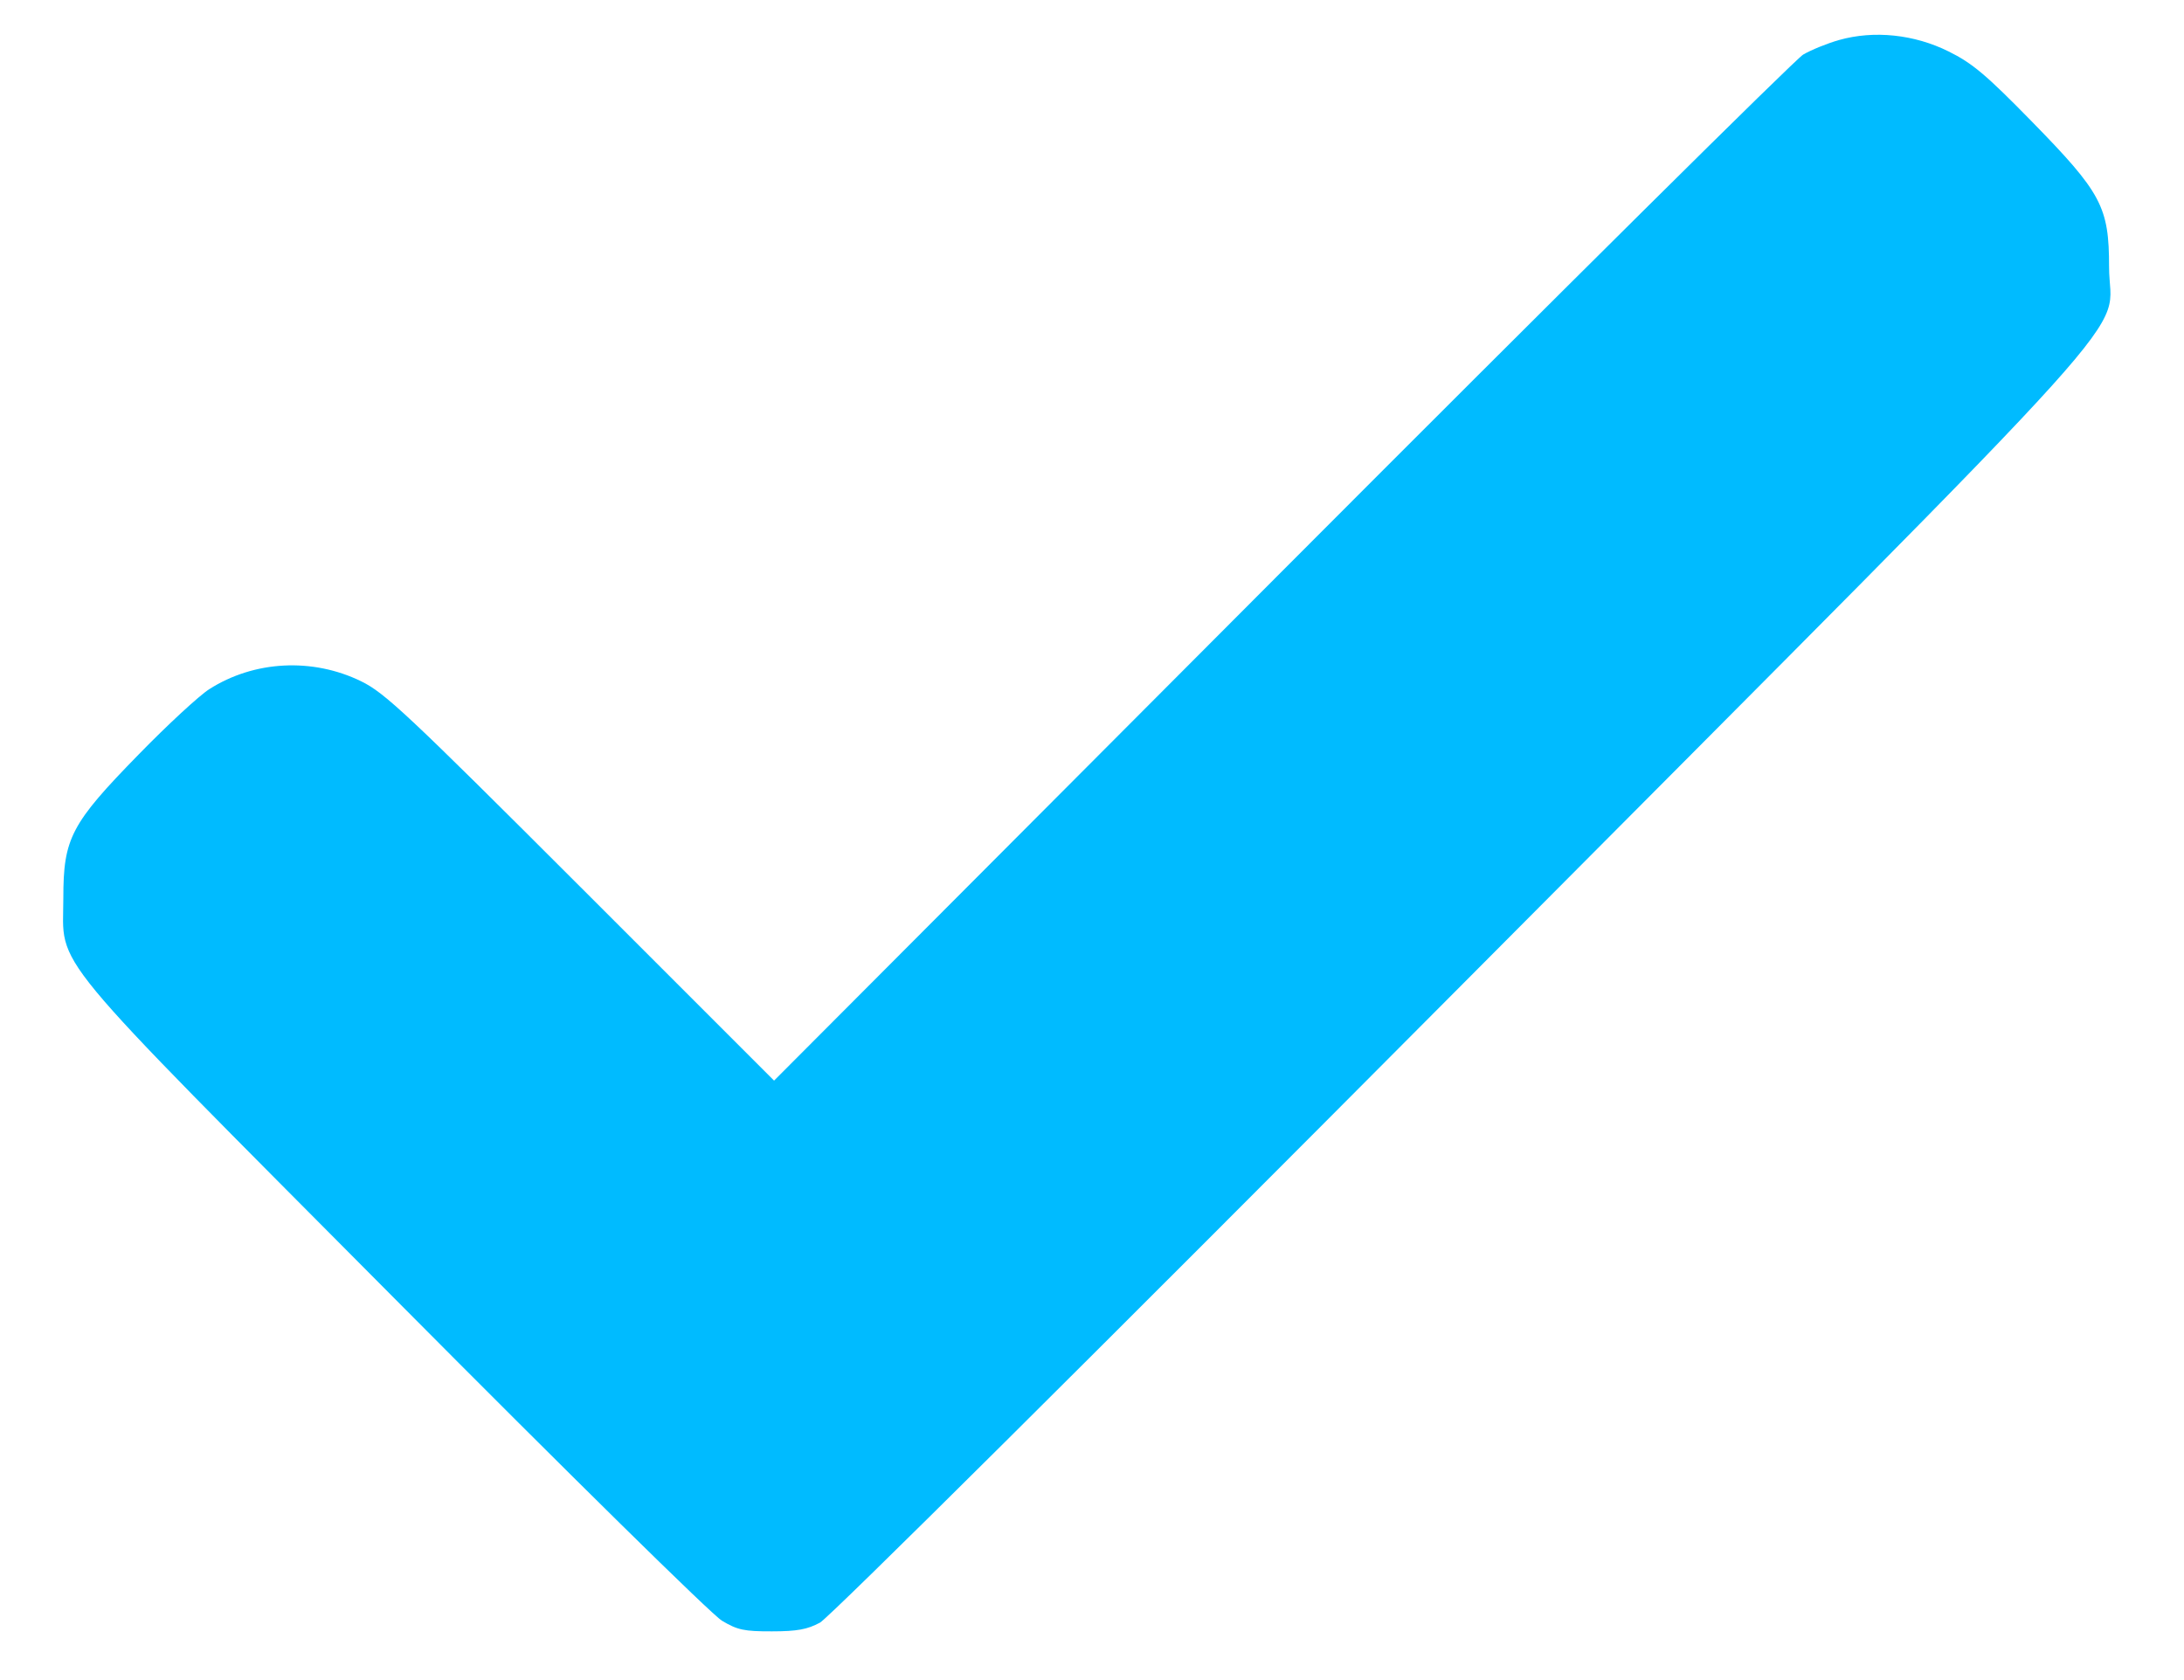 <svg xmlns="http://www.w3.org/2000/svg" fill="none" viewBox="0 0 26 20" height="20" width="26">
<path fill="#00BBFF" d="M21.895 0.476C21.753 0.516 21.56 0.595 21.466 0.65C21.372 0.706 18.578 3.477 15.255 6.808L9.215 12.864L6.915 10.564C4.849 8.499 4.582 8.248 4.299 8.11C3.719 7.827 3.025 7.863 2.49 8.205C2.371 8.281 1.994 8.629 1.653 8.979C0.844 9.806 0.754 9.979 0.754 10.69C0.754 11.546 0.48 11.215 4.704 15.465C6.798 17.573 8.472 19.22 8.594 19.293C8.779 19.404 8.86 19.421 9.19 19.42C9.489 19.42 9.612 19.397 9.762 19.316C9.875 19.254 12.971 16.178 17.393 11.734C25.85 3.234 25.108 4.056 25.108 3.178C25.108 2.462 25.02 2.296 24.183 1.441C23.646 0.892 23.48 0.752 23.199 0.613C22.789 0.409 22.311 0.359 21.895 0.476Z" clip-rule="evenodd" fill-rule="evenodd"></path>
</svg>
